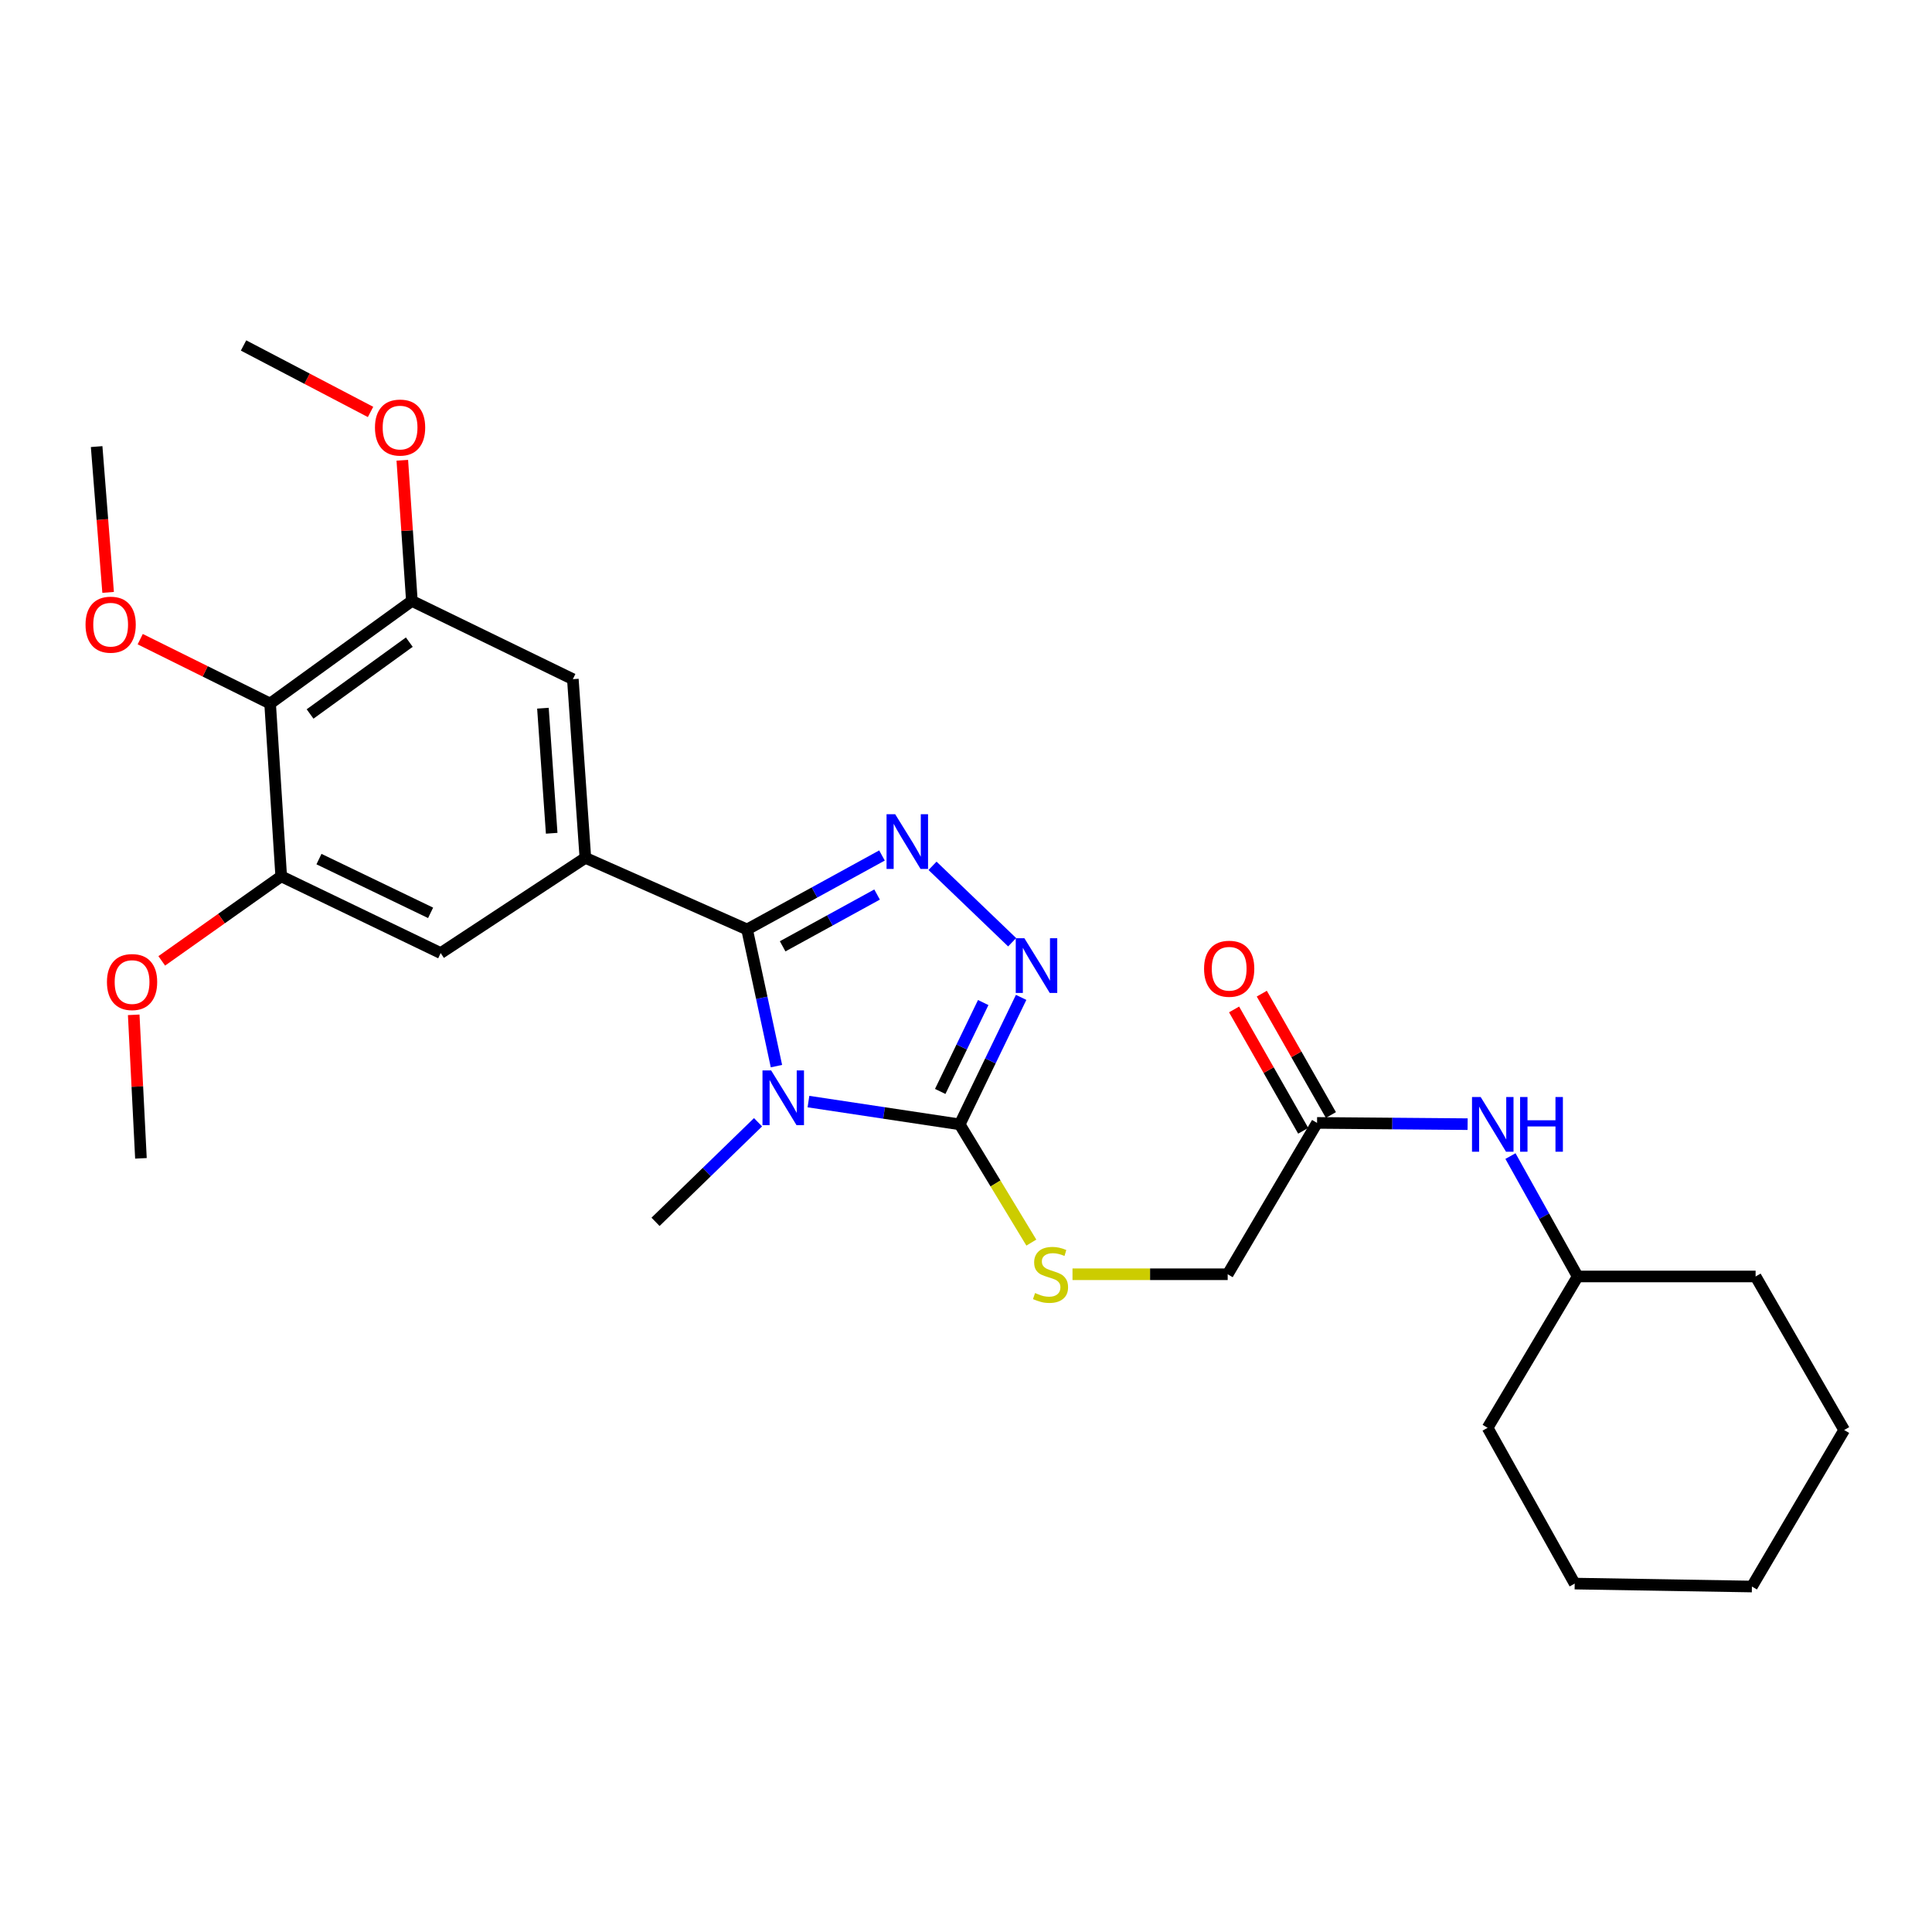 <?xml version='1.0' encoding='iso-8859-1'?>
<svg version='1.1' baseProfile='full'
              xmlns='http://www.w3.org/2000/svg'
                      xmlns:rdkit='http://www.rdkit.org/xml'
                      xmlns:xlink='http://www.w3.org/1999/xlink'
                  xml:space='preserve'
width='1000px' height='1000px' viewBox='0 0 1000 1000'>
<!-- END OF HEADER -->
<rect style='opacity:1.0;fill:#FFFFFF;stroke:none' width='1000' height='1000' x='0' y='0'> </rect>
<path class='bond-0' d='M 401.884,551.823 L 394.287,516.455' style='fill:none;fill-rule:evenodd;stroke:#0000FF;stroke-width:6px;stroke-linecap:butt;stroke-linejoin:miter;stroke-opacity:1' />
<path class='bond-0' d='M 394.287,516.455 L 386.691,481.086' style='fill:none;fill-rule:evenodd;stroke:#000000;stroke-width:6px;stroke-linecap:butt;stroke-linejoin:miter;stroke-opacity:1' />
<path class='bond-2' d='M 418.453,570.177 L 457.599,576.074' style='fill:none;fill-rule:evenodd;stroke:#0000FF;stroke-width:6px;stroke-linecap:butt;stroke-linejoin:miter;stroke-opacity:1' />
<path class='bond-2' d='M 457.599,576.074 L 496.745,581.972' style='fill:none;fill-rule:evenodd;stroke:#000000;stroke-width:6px;stroke-linecap:butt;stroke-linejoin:miter;stroke-opacity:1' />
<path class='bond-15' d='M 392.359,580.882 L 365.83,606.653' style='fill:none;fill-rule:evenodd;stroke:#0000FF;stroke-width:6px;stroke-linecap:butt;stroke-linejoin:miter;stroke-opacity:1' />
<path class='bond-15' d='M 365.83,606.653 L 339.301,632.424' style='fill:none;fill-rule:evenodd;stroke:#000000;stroke-width:6px;stroke-linecap:butt;stroke-linejoin:miter;stroke-opacity:1' />
<path class='bond-1' d='M 386.691,481.086 L 421.602,461.942' style='fill:none;fill-rule:evenodd;stroke:#000000;stroke-width:6px;stroke-linecap:butt;stroke-linejoin:miter;stroke-opacity:1' />
<path class='bond-1' d='M 421.602,461.942 L 456.512,442.798' style='fill:none;fill-rule:evenodd;stroke:#0000FF;stroke-width:6px;stroke-linecap:butt;stroke-linejoin:miter;stroke-opacity:1' />
<path class='bond-1' d='M 405.099,489.813 L 429.537,476.412' style='fill:none;fill-rule:evenodd;stroke:#000000;stroke-width:6px;stroke-linecap:butt;stroke-linejoin:miter;stroke-opacity:1' />
<path class='bond-1' d='M 429.537,476.412 L 453.974,463.011' style='fill:none;fill-rule:evenodd;stroke:#0000FF;stroke-width:6px;stroke-linecap:butt;stroke-linejoin:miter;stroke-opacity:1' />
<path class='bond-4' d='M 386.691,481.086 L 302.986,444.02' style='fill:none;fill-rule:evenodd;stroke:#000000;stroke-width:6px;stroke-linecap:butt;stroke-linejoin:miter;stroke-opacity:1' />
<path class='bond-28' d='M 482.674,448.145 L 523.884,487.7' style='fill:none;fill-rule:evenodd;stroke:#0000FF;stroke-width:6px;stroke-linecap:butt;stroke-linejoin:miter;stroke-opacity:1' />
<path class='bond-3' d='M 496.745,581.972 L 512.641,549.106' style='fill:none;fill-rule:evenodd;stroke:#000000;stroke-width:6px;stroke-linecap:butt;stroke-linejoin:miter;stroke-opacity:1' />
<path class='bond-3' d='M 512.641,549.106 L 528.537,516.24' style='fill:none;fill-rule:evenodd;stroke:#0000FF;stroke-width:6px;stroke-linecap:butt;stroke-linejoin:miter;stroke-opacity:1' />
<path class='bond-3' d='M 486.658,564.927 L 497.785,541.921' style='fill:none;fill-rule:evenodd;stroke:#000000;stroke-width:6px;stroke-linecap:butt;stroke-linejoin:miter;stroke-opacity:1' />
<path class='bond-3' d='M 497.785,541.921 L 508.912,518.915' style='fill:none;fill-rule:evenodd;stroke:#0000FF;stroke-width:6px;stroke-linecap:butt;stroke-linejoin:miter;stroke-opacity:1' />
<path class='bond-10' d='M 496.745,581.972 L 515.283,612.568' style='fill:none;fill-rule:evenodd;stroke:#000000;stroke-width:6px;stroke-linecap:butt;stroke-linejoin:miter;stroke-opacity:1' />
<path class='bond-10' d='M 515.283,612.568 L 533.821,643.165' style='fill:none;fill-rule:evenodd;stroke:#CCCC00;stroke-width:6px;stroke-linecap:butt;stroke-linejoin:miter;stroke-opacity:1' />
<path class='bond-8' d='M 302.986,444.02 L 228.101,493.316' style='fill:none;fill-rule:evenodd;stroke:#000000;stroke-width:6px;stroke-linecap:butt;stroke-linejoin:miter;stroke-opacity:1' />
<path class='bond-9' d='M 302.986,444.02 L 296.505,351.541' style='fill:none;fill-rule:evenodd;stroke:#000000;stroke-width:6px;stroke-linecap:butt;stroke-linejoin:miter;stroke-opacity:1' />
<path class='bond-9' d='M 285.552,431.302 L 281.015,366.566' style='fill:none;fill-rule:evenodd;stroke:#000000;stroke-width:6px;stroke-linecap:butt;stroke-linejoin:miter;stroke-opacity:1' />
<path class='bond-5' d='M 139.812,364.156 L 213.185,311.036' style='fill:none;fill-rule:evenodd;stroke:#000000;stroke-width:6px;stroke-linecap:butt;stroke-linejoin:miter;stroke-opacity:1' />
<path class='bond-5' d='M 160.496,369.555 L 211.856,332.371' style='fill:none;fill-rule:evenodd;stroke:#000000;stroke-width:6px;stroke-linecap:butt;stroke-linejoin:miter;stroke-opacity:1' />
<path class='bond-16' d='M 139.812,364.156 L 106.194,347.494' style='fill:none;fill-rule:evenodd;stroke:#000000;stroke-width:6px;stroke-linecap:butt;stroke-linejoin:miter;stroke-opacity:1' />
<path class='bond-16' d='M 106.194,347.494 L 72.575,330.832' style='fill:none;fill-rule:evenodd;stroke:#FF0000;stroke-width:6px;stroke-linecap:butt;stroke-linejoin:miter;stroke-opacity:1' />
<path class='bond-29' d='M 139.812,364.156 L 145.552,453.573' style='fill:none;fill-rule:evenodd;stroke:#000000;stroke-width:6px;stroke-linecap:butt;stroke-linejoin:miter;stroke-opacity:1' />
<path class='bond-6' d='M 213.185,311.036 L 296.505,351.541' style='fill:none;fill-rule:evenodd;stroke:#000000;stroke-width:6px;stroke-linecap:butt;stroke-linejoin:miter;stroke-opacity:1' />
<path class='bond-17' d='M 213.185,311.036 L 210.71,274.636' style='fill:none;fill-rule:evenodd;stroke:#000000;stroke-width:6px;stroke-linecap:butt;stroke-linejoin:miter;stroke-opacity:1' />
<path class='bond-17' d='M 210.71,274.636 L 208.235,238.236' style='fill:none;fill-rule:evenodd;stroke:#FF0000;stroke-width:6px;stroke-linecap:butt;stroke-linejoin:miter;stroke-opacity:1' />
<path class='bond-7' d='M 145.552,453.573 L 228.101,493.316' style='fill:none;fill-rule:evenodd;stroke:#000000;stroke-width:6px;stroke-linecap:butt;stroke-linejoin:miter;stroke-opacity:1' />
<path class='bond-7' d='M 165.093,444.665 L 222.878,472.486' style='fill:none;fill-rule:evenodd;stroke:#000000;stroke-width:6px;stroke-linecap:butt;stroke-linejoin:miter;stroke-opacity:1' />
<path class='bond-18' d='M 145.552,453.573 L 114.636,475.46' style='fill:none;fill-rule:evenodd;stroke:#000000;stroke-width:6px;stroke-linecap:butt;stroke-linejoin:miter;stroke-opacity:1' />
<path class='bond-18' d='M 114.636,475.46 L 83.721,497.346' style='fill:none;fill-rule:evenodd;stroke:#FF0000;stroke-width:6px;stroke-linecap:butt;stroke-linejoin:miter;stroke-opacity:1' />
<path class='bond-14' d='M 555.123,659.553 L 595.286,659.553' style='fill:none;fill-rule:evenodd;stroke:#CCCC00;stroke-width:6px;stroke-linecap:butt;stroke-linejoin:miter;stroke-opacity:1' />
<path class='bond-14' d='M 595.286,659.553 L 635.449,659.553' style='fill:none;fill-rule:evenodd;stroke:#000000;stroke-width:6px;stroke-linecap:butt;stroke-linejoin:miter;stroke-opacity:1' />
<path class='bond-11' d='M 681.703,581.211 L 635.449,659.553' style='fill:none;fill-rule:evenodd;stroke:#000000;stroke-width:6px;stroke-linecap:butt;stroke-linejoin:miter;stroke-opacity:1' />
<path class='bond-12' d='M 681.703,581.211 L 720.67,581.537' style='fill:none;fill-rule:evenodd;stroke:#000000;stroke-width:6px;stroke-linecap:butt;stroke-linejoin:miter;stroke-opacity:1' />
<path class='bond-12' d='M 720.67,581.537 L 759.636,581.863' style='fill:none;fill-rule:evenodd;stroke:#0000FF;stroke-width:6px;stroke-linecap:butt;stroke-linejoin:miter;stroke-opacity:1' />
<path class='bond-13' d='M 688.873,577.128 L 670.988,545.721' style='fill:none;fill-rule:evenodd;stroke:#000000;stroke-width:6px;stroke-linecap:butt;stroke-linejoin:miter;stroke-opacity:1' />
<path class='bond-13' d='M 670.988,545.721 L 653.103,514.313' style='fill:none;fill-rule:evenodd;stroke:#FF0000;stroke-width:6px;stroke-linecap:butt;stroke-linejoin:miter;stroke-opacity:1' />
<path class='bond-13' d='M 674.532,585.294 L 656.648,553.887' style='fill:none;fill-rule:evenodd;stroke:#000000;stroke-width:6px;stroke-linecap:butt;stroke-linejoin:miter;stroke-opacity:1' />
<path class='bond-13' d='M 656.648,553.887 L 638.763,522.479' style='fill:none;fill-rule:evenodd;stroke:#FF0000;stroke-width:6px;stroke-linecap:butt;stroke-linejoin:miter;stroke-opacity:1' />
<path class='bond-19' d='M 781.812,598.386 L 799.202,629.542' style='fill:none;fill-rule:evenodd;stroke:#0000FF;stroke-width:6px;stroke-linecap:butt;stroke-linejoin:miter;stroke-opacity:1' />
<path class='bond-19' d='M 799.202,629.542 L 816.593,660.699' style='fill:none;fill-rule:evenodd;stroke:#000000;stroke-width:6px;stroke-linecap:butt;stroke-linejoin:miter;stroke-opacity:1' />
<path class='bond-20' d='M 55.962,306.619 L 52.991,268.887' style='fill:none;fill-rule:evenodd;stroke:#FF0000;stroke-width:6px;stroke-linecap:butt;stroke-linejoin:miter;stroke-opacity:1' />
<path class='bond-20' d='M 52.991,268.887 L 50.02,231.154' style='fill:none;fill-rule:evenodd;stroke:#000000;stroke-width:6px;stroke-linecap:butt;stroke-linejoin:miter;stroke-opacity:1' />
<path class='bond-22' d='M 191.793,213.223 L 158.926,196.019' style='fill:none;fill-rule:evenodd;stroke:#FF0000;stroke-width:6px;stroke-linecap:butt;stroke-linejoin:miter;stroke-opacity:1' />
<path class='bond-22' d='M 158.926,196.019 L 126.06,178.814' style='fill:none;fill-rule:evenodd;stroke:#000000;stroke-width:6px;stroke-linecap:butt;stroke-linejoin:miter;stroke-opacity:1' />
<path class='bond-21' d='M 69.213,525.27 L 71.082,562.413' style='fill:none;fill-rule:evenodd;stroke:#FF0000;stroke-width:6px;stroke-linecap:butt;stroke-linejoin:miter;stroke-opacity:1' />
<path class='bond-21' d='M 71.082,562.413 L 72.949,599.556' style='fill:none;fill-rule:evenodd;stroke:#000000;stroke-width:6px;stroke-linecap:butt;stroke-linejoin:miter;stroke-opacity:1' />
<path class='bond-23' d='M 816.593,660.699 L 769.982,739.031' style='fill:none;fill-rule:evenodd;stroke:#000000;stroke-width:6px;stroke-linecap:butt;stroke-linejoin:miter;stroke-opacity:1' />
<path class='bond-24' d='M 816.593,660.699 L 908.696,660.699' style='fill:none;fill-rule:evenodd;stroke:#000000;stroke-width:6px;stroke-linecap:butt;stroke-linejoin:miter;stroke-opacity:1' />
<path class='bond-25' d='M 769.982,739.031 L 815.062,819.664' style='fill:none;fill-rule:evenodd;stroke:#000000;stroke-width:6px;stroke-linecap:butt;stroke-linejoin:miter;stroke-opacity:1' />
<path class='bond-26' d='M 908.696,660.699 L 954.545,740.177' style='fill:none;fill-rule:evenodd;stroke:#000000;stroke-width:6px;stroke-linecap:butt;stroke-linejoin:miter;stroke-opacity:1' />
<path class='bond-30' d='M 815.062,819.664 L 906.789,821.186' style='fill:none;fill-rule:evenodd;stroke:#000000;stroke-width:6px;stroke-linecap:butt;stroke-linejoin:miter;stroke-opacity:1' />
<path class='bond-27' d='M 954.545,740.177 L 906.789,821.186' style='fill:none;fill-rule:evenodd;stroke:#000000;stroke-width:6px;stroke-linecap:butt;stroke-linejoin:miter;stroke-opacity:1' />
<path  class='atom-0' d='M 399.143 554.051
L 408.423 569.051
Q 409.343 570.531, 410.823 573.211
Q 412.303 575.891, 412.383 576.051
L 412.383 554.051
L 416.143 554.051
L 416.143 582.371
L 412.263 582.371
L 402.303 565.971
Q 401.143 564.051, 399.903 561.851
Q 398.703 559.651, 398.343 558.971
L 398.343 582.371
L 394.663 582.371
L 394.663 554.051
L 399.143 554.051
' fill='#0000FF'/>
<path  class='atom-2' d='M 463.357 421.452
L 472.637 436.452
Q 473.557 437.932, 475.037 440.612
Q 476.517 443.292, 476.597 443.452
L 476.597 421.452
L 480.357 421.452
L 480.357 449.772
L 476.477 449.772
L 466.517 433.372
Q 465.357 431.452, 464.117 429.252
Q 462.917 427.052, 462.557 426.372
L 462.557 449.772
L 458.877 449.772
L 458.877 421.452
L 463.357 421.452
' fill='#0000FF'/>
<path  class='atom-4' d='M 530.229 485.638
L 539.509 500.638
Q 540.429 502.118, 541.909 504.798
Q 543.389 507.478, 543.469 507.638
L 543.469 485.638
L 547.229 485.638
L 547.229 513.958
L 543.349 513.958
L 533.389 497.558
Q 532.229 495.638, 530.989 493.438
Q 529.789 491.238, 529.429 490.558
L 529.429 513.958
L 525.749 513.958
L 525.749 485.638
L 530.229 485.638
' fill='#0000FF'/>
<path  class='atom-11' d='M 535.75 669.273
Q 536.07 669.393, 537.39 669.953
Q 538.71 670.513, 540.15 670.873
Q 541.63 671.193, 543.07 671.193
Q 545.75 671.193, 547.31 669.913
Q 548.87 668.593, 548.87 666.313
Q 548.87 664.753, 548.07 663.793
Q 547.31 662.833, 546.11 662.313
Q 544.91 661.793, 542.91 661.193
Q 540.39 660.433, 538.87 659.713
Q 537.39 658.993, 536.31 657.473
Q 535.27 655.953, 535.27 653.393
Q 535.27 649.833, 537.67 647.633
Q 540.11 645.433, 544.91 645.433
Q 548.19 645.433, 551.91 646.993
L 550.99 650.073
Q 547.59 648.673, 545.03 648.673
Q 542.27 648.673, 540.75 649.833
Q 539.23 650.953, 539.27 652.913
Q 539.27 654.433, 540.03 655.353
Q 540.83 656.273, 541.95 656.793
Q 543.11 657.313, 545.03 657.913
Q 547.59 658.713, 549.11 659.513
Q 550.63 660.313, 551.71 661.953
Q 552.83 663.553, 552.83 666.313
Q 552.83 670.233, 550.19 672.353
Q 547.59 674.433, 543.23 674.433
Q 540.71 674.433, 538.79 673.873
Q 536.91 673.353, 534.67 672.433
L 535.75 669.273
' fill='#CCCC00'/>
<path  class='atom-13' d='M 766.39 567.812
L 775.67 582.812
Q 776.59 584.292, 778.07 586.972
Q 779.55 589.652, 779.63 589.812
L 779.63 567.812
L 783.39 567.812
L 783.39 596.132
L 779.51 596.132
L 769.55 579.732
Q 768.39 577.812, 767.15 575.612
Q 765.95 573.412, 765.59 572.732
L 765.59 596.132
L 761.91 596.132
L 761.91 567.812
L 766.39 567.812
' fill='#0000FF'/>
<path  class='atom-13' d='M 786.79 567.812
L 790.63 567.812
L 790.63 579.852
L 805.11 579.852
L 805.11 567.812
L 808.95 567.812
L 808.95 596.132
L 805.11 596.132
L 805.11 583.052
L 790.63 583.052
L 790.63 596.132
L 786.79 596.132
L 786.79 567.812
' fill='#0000FF'/>
<path  class='atom-14' d='M 623.22 501.419
Q 623.22 494.619, 626.58 490.819
Q 629.94 487.019, 636.22 487.019
Q 642.5 487.019, 645.86 490.819
Q 649.22 494.619, 649.22 501.419
Q 649.22 508.299, 645.82 512.219
Q 642.42 516.099, 636.22 516.099
Q 629.98 516.099, 626.58 512.219
Q 623.22 508.339, 623.22 501.419
M 636.22 512.899
Q 640.54 512.899, 642.86 510.019
Q 645.22 507.099, 645.22 501.419
Q 645.22 495.859, 642.86 493.059
Q 640.54 490.219, 636.22 490.219
Q 631.9 490.219, 629.54 493.019
Q 627.22 495.819, 627.22 501.419
Q 627.22 507.139, 629.54 510.019
Q 631.9 512.899, 636.22 512.899
' fill='#FF0000'/>
<path  class='atom-17' d='M 44.272 323.328
Q 44.272 316.528, 47.632 312.728
Q 50.992 308.928, 57.272 308.928
Q 63.552 308.928, 66.912 312.728
Q 70.272 316.528, 70.272 323.328
Q 70.272 330.208, 66.872 334.128
Q 63.472 338.008, 57.272 338.008
Q 51.032 338.008, 47.632 334.128
Q 44.272 330.248, 44.272 323.328
M 57.272 334.808
Q 61.592 334.808, 63.912 331.928
Q 66.272 329.008, 66.272 323.328
Q 66.272 317.768, 63.912 314.968
Q 61.592 312.128, 57.272 312.128
Q 52.952 312.128, 50.592 314.928
Q 48.272 317.728, 48.272 323.328
Q 48.272 329.048, 50.592 331.928
Q 52.952 334.808, 57.272 334.808
' fill='#FF0000'/>
<path  class='atom-18' d='M 194.079 221.305
Q 194.079 214.505, 197.439 210.705
Q 200.799 206.905, 207.079 206.905
Q 213.359 206.905, 216.719 210.705
Q 220.079 214.505, 220.079 221.305
Q 220.079 228.185, 216.679 232.105
Q 213.279 235.985, 207.079 235.985
Q 200.839 235.985, 197.439 232.105
Q 194.079 228.225, 194.079 221.305
M 207.079 232.785
Q 211.399 232.785, 213.719 229.905
Q 216.079 226.985, 216.079 221.305
Q 216.079 215.745, 213.719 212.945
Q 211.399 210.105, 207.079 210.105
Q 202.759 210.105, 200.399 212.905
Q 198.079 215.705, 198.079 221.305
Q 198.079 227.025, 200.399 229.905
Q 202.759 232.785, 207.079 232.785
' fill='#FF0000'/>
<path  class='atom-19' d='M 55.356 508.304
Q 55.356 501.504, 58.716 497.704
Q 62.076 493.904, 68.356 493.904
Q 74.636 493.904, 77.996 497.704
Q 81.356 501.504, 81.356 508.304
Q 81.356 515.184, 77.956 519.104
Q 74.556 522.984, 68.356 522.984
Q 62.116 522.984, 58.716 519.104
Q 55.356 515.224, 55.356 508.304
M 68.356 519.784
Q 72.676 519.784, 74.996 516.904
Q 77.356 513.984, 77.356 508.304
Q 77.356 502.744, 74.996 499.944
Q 72.676 497.104, 68.356 497.104
Q 64.036 497.104, 61.676 499.904
Q 59.356 502.704, 59.356 508.304
Q 59.356 514.024, 61.676 516.904
Q 64.036 519.784, 68.356 519.784
' fill='#FF0000'/>
</svg>
